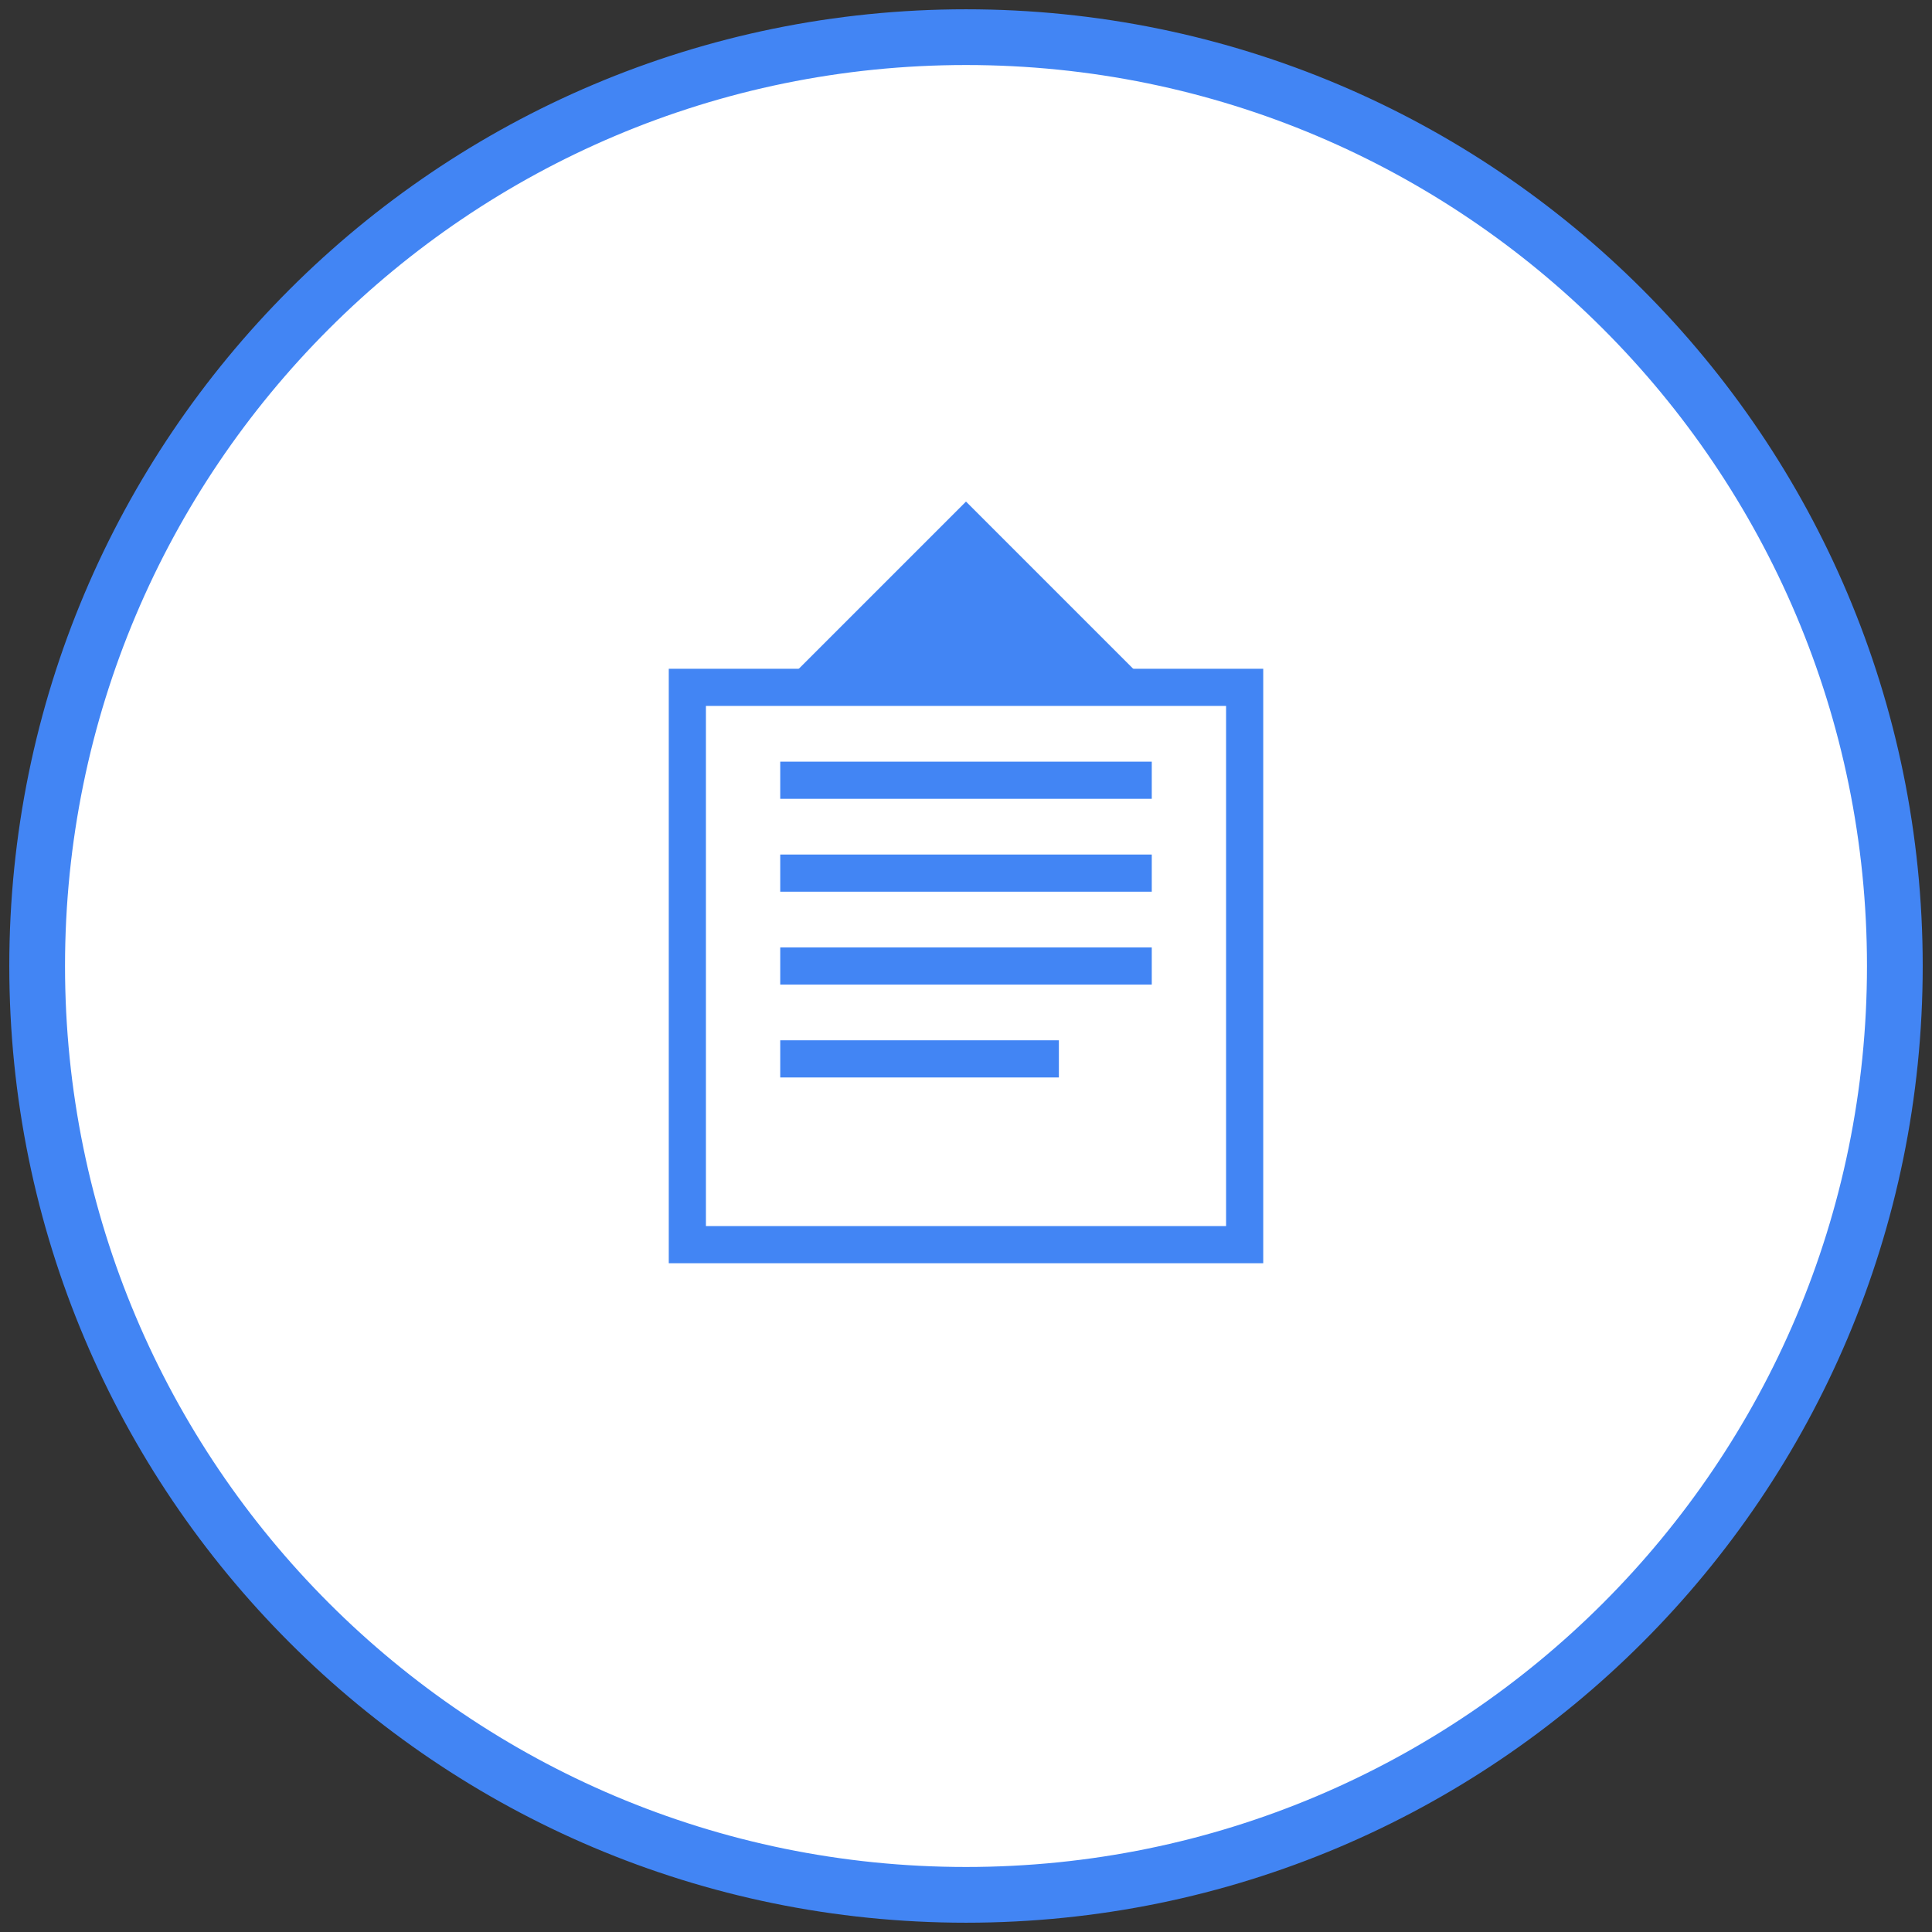 <?xml version="1.0" encoding="UTF-8"?>
<svg xmlns="http://www.w3.org/2000/svg" width="104" height="104" viewBox="0 0 104 104" fill="none">
  <rect x="0" y="0" width="104" height="104" fill="#333333" stroke="none"/>
  <path d="M52 102C79.614 102 102 79.614 102 52C102 24.386 79.614 2 52 2C24.386 2 2 24.386 2 52C2 79.614 24.386 102 52 102Z" fill="white" stroke="#4285F4" stroke-width="3"></path>
  <path d="M37 37H67V67H37V37Z" stroke="#4285F4" stroke-width="2"></path>
  <path d="M42 42H62H42Z" fill="black"></path>
  <path d="M42 42H62" stroke="#4285F4" stroke-width="2"></path>
  <path d="M42 47H62H42Z" fill="black"></path>
  <path d="M42 47H62" stroke="#4285F4" stroke-width="2"></path>
  <path d="M42 52H62H42Z" fill="black"></path>
  <path d="M42 52H62" stroke="#4285F4" stroke-width="2"></path>
  <path d="M42 57H57H42Z" fill="black"></path>
  <path d="M42 57H57" stroke="#4285F4" stroke-width="2"></path>
  <path d="M52 27L42 37H62L52 27Z" fill="#4285F4"></path>
</svg>

